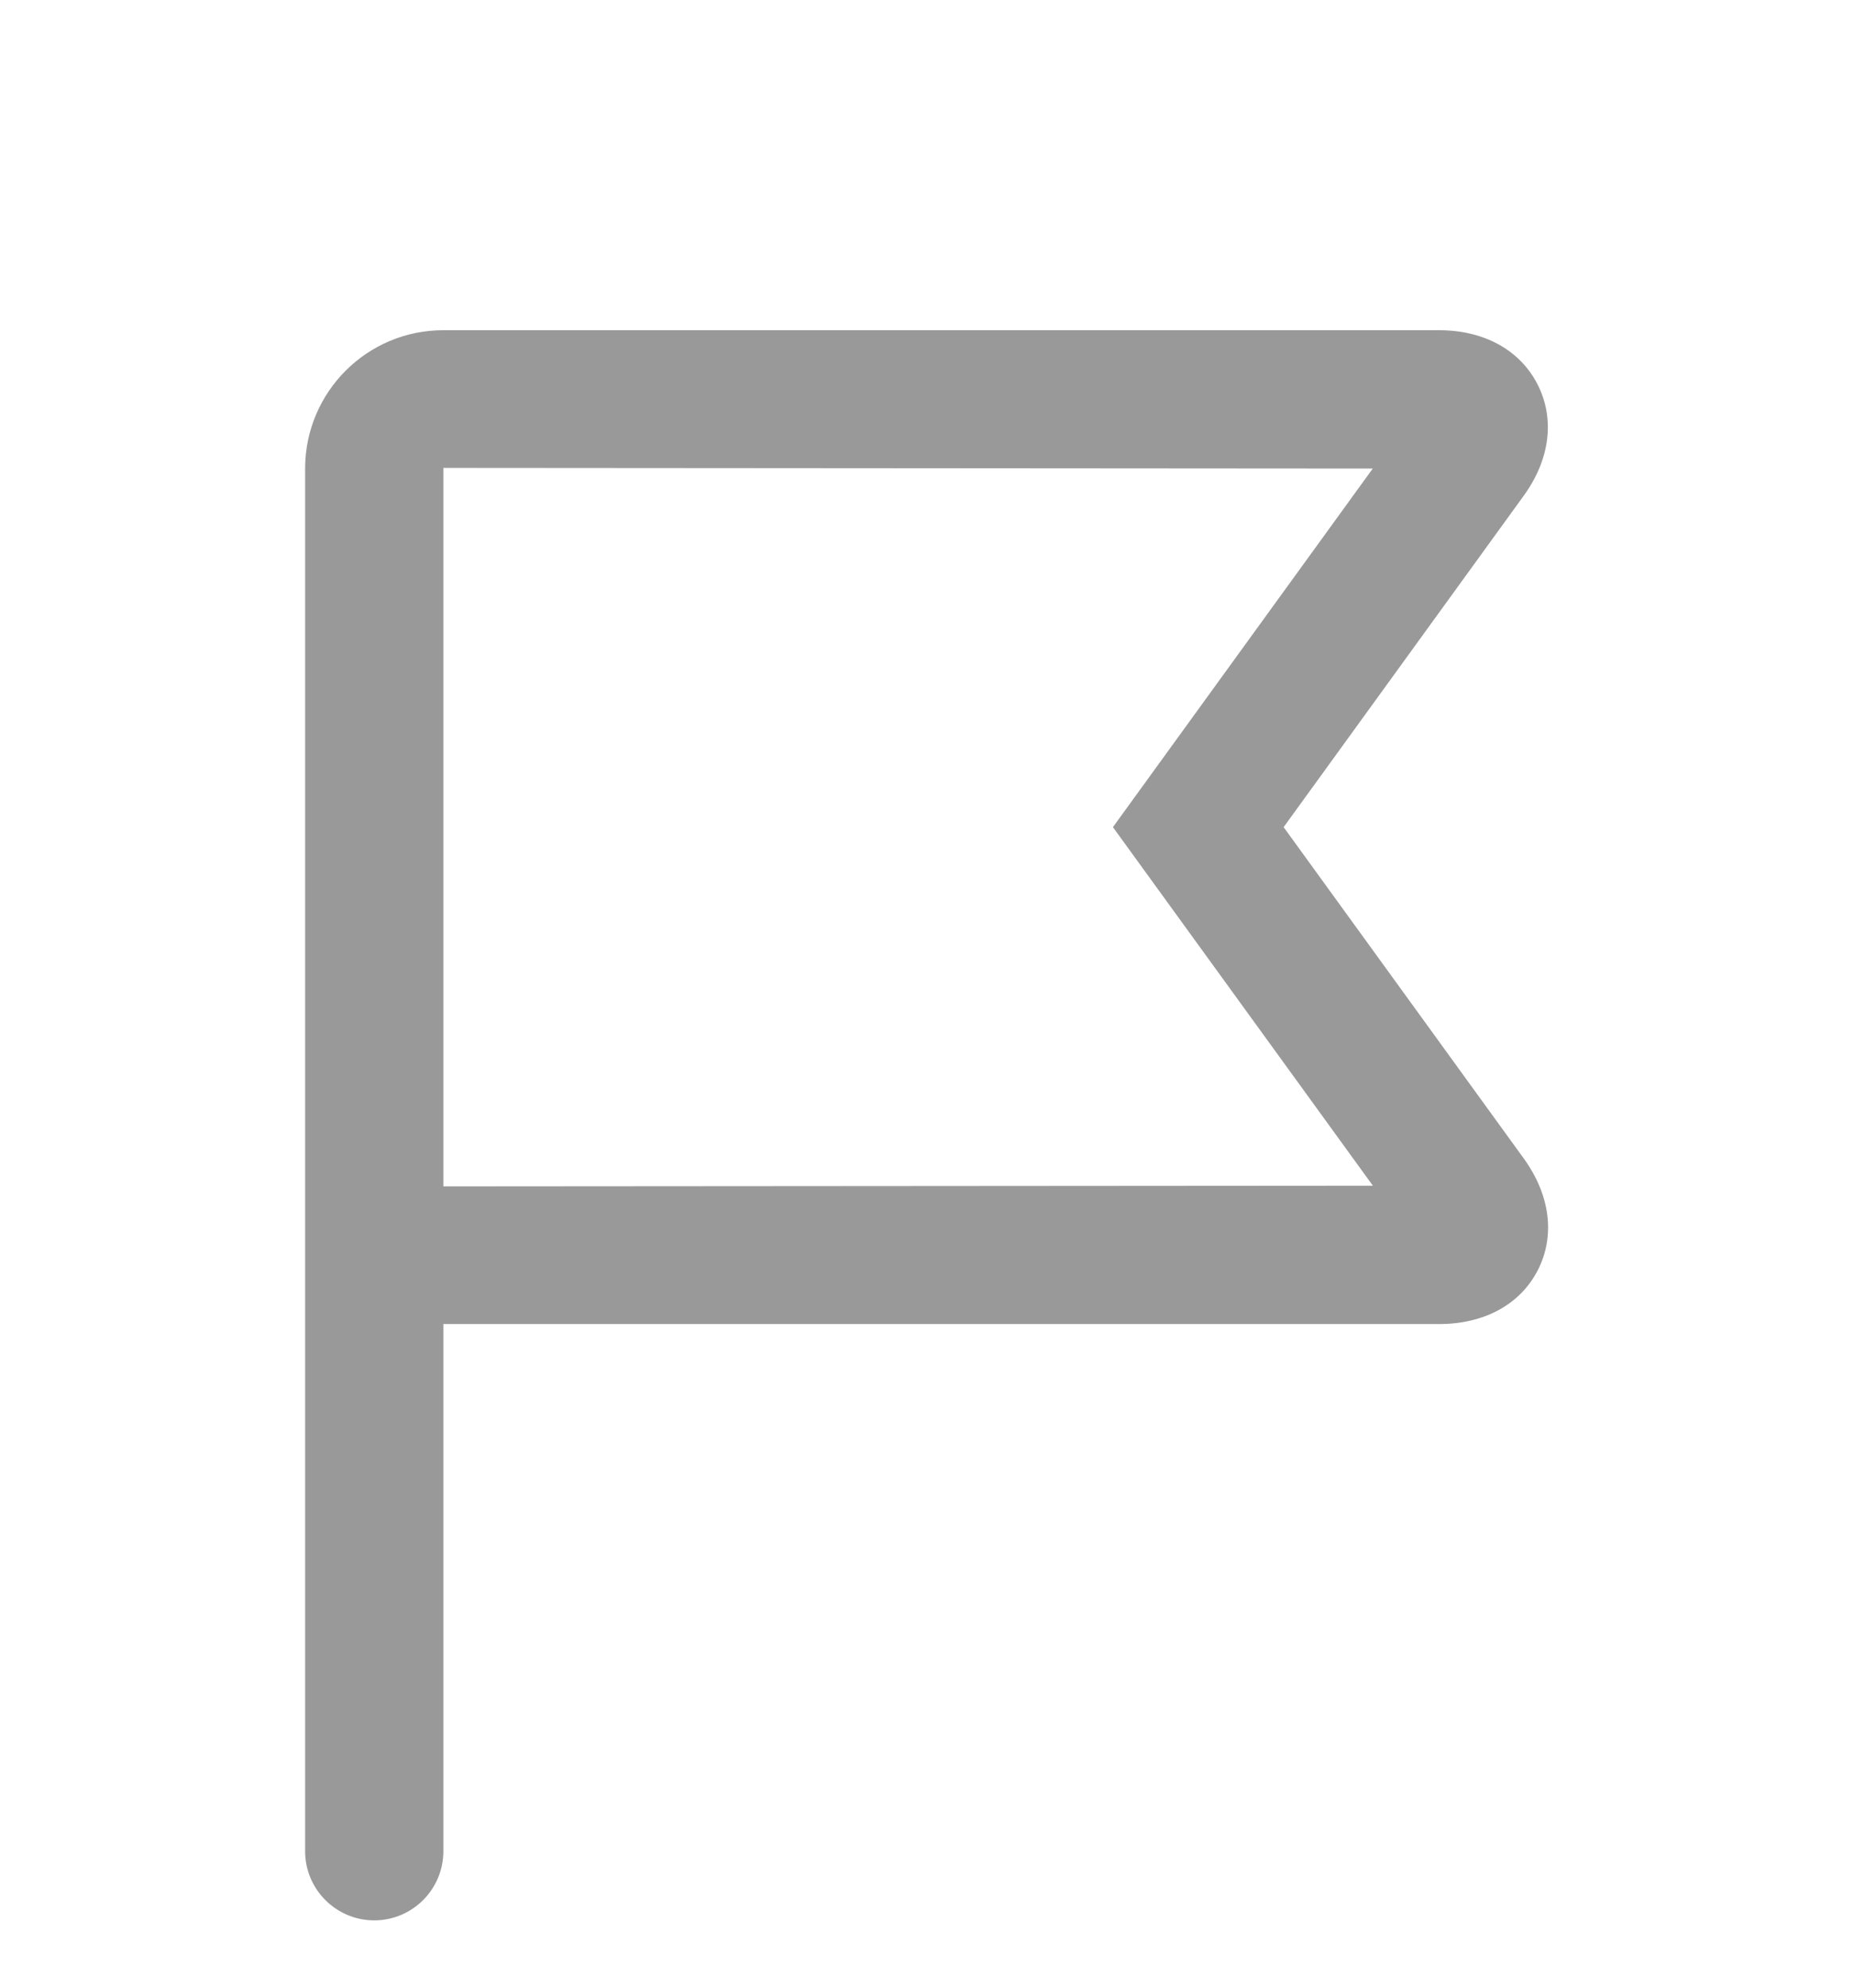 <svg width="14" height="15" viewBox="0 0 14 15" fill="none" xmlns="http://www.w3.org/2000/svg">
<g id="Frame" clip-path="url(#clip0_0_60)">
<path id="Vector" d="M3.348 8.953V3.531L10.366 3.536L8.404 6.242L10.367 8.948L3.348 8.953ZM11.506 8.742L9.693 6.242L11.506 3.741C11.705 3.467 11.743 3.16 11.61 2.9C11.477 2.641 11.206 2.492 10.867 2.492H3.349C2.774 2.491 2.307 2.956 2.304 3.531V13.97C2.304 14.258 2.538 14.492 2.826 14.492C3.114 14.492 3.348 14.258 3.348 13.97V9.992H10.867C11.209 9.992 11.481 9.843 11.613 9.584C11.745 9.325 11.706 9.018 11.506 8.742Z" fill="#999999"/>
</g>
<defs>
<clipPath id="clip0_0_60">
<rect width="14" height="14" fill="white" transform="translate(0 0.5)"/>
</clipPath>
</defs>
</svg>

